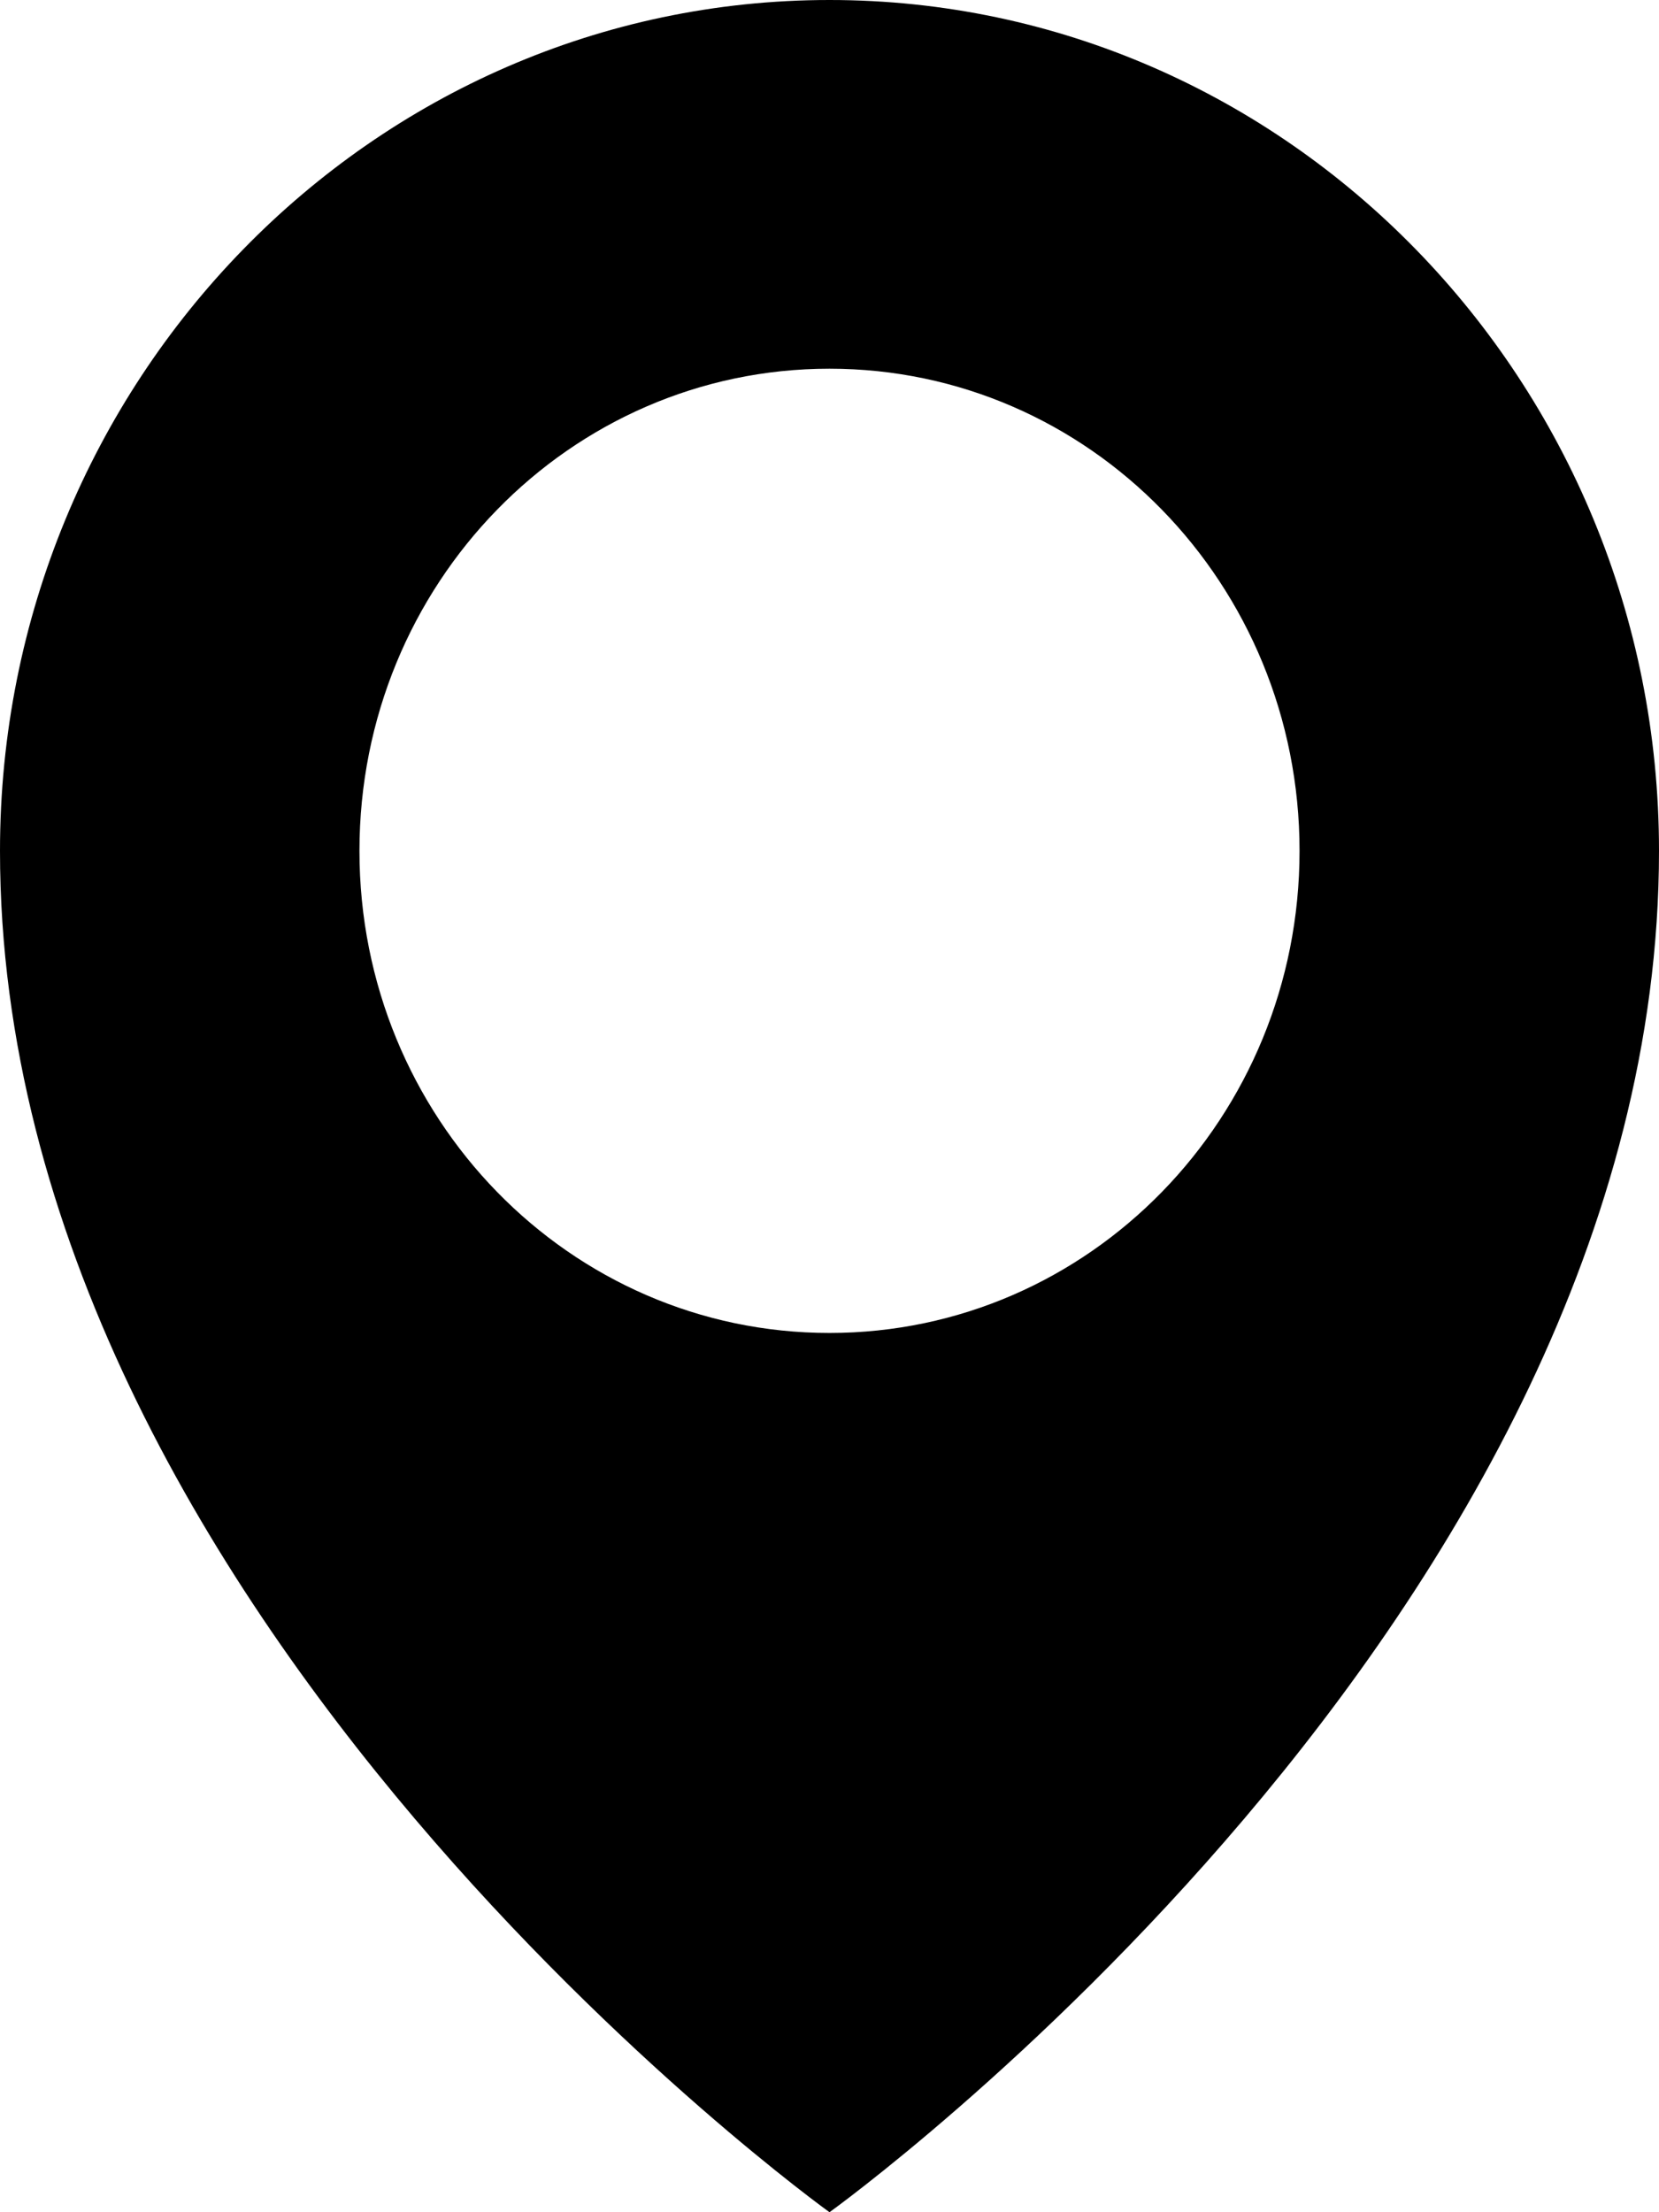 <?xml version="1.0" encoding="UTF-8"?> <svg xmlns="http://www.w3.org/2000/svg" width="18" height="24" viewBox="0 0 18 24" fill="none"> <path d="M9 0C4.035 0 0 4.138 0 9.231C0 17.538 9 24 9 24C9 24 18 17.538 18 9.231C18 4.138 13.965 0 9 0ZM9 14.461C6.18 14.461 3.9 12.123 3.9 9.231C3.9 6.338 6.18 4 9 4C11.82 4 14.1 6.338 14.1 9.231C14.1 12.123 11.82 14.461 9 14.461Z" fill="black"></path> </svg> 